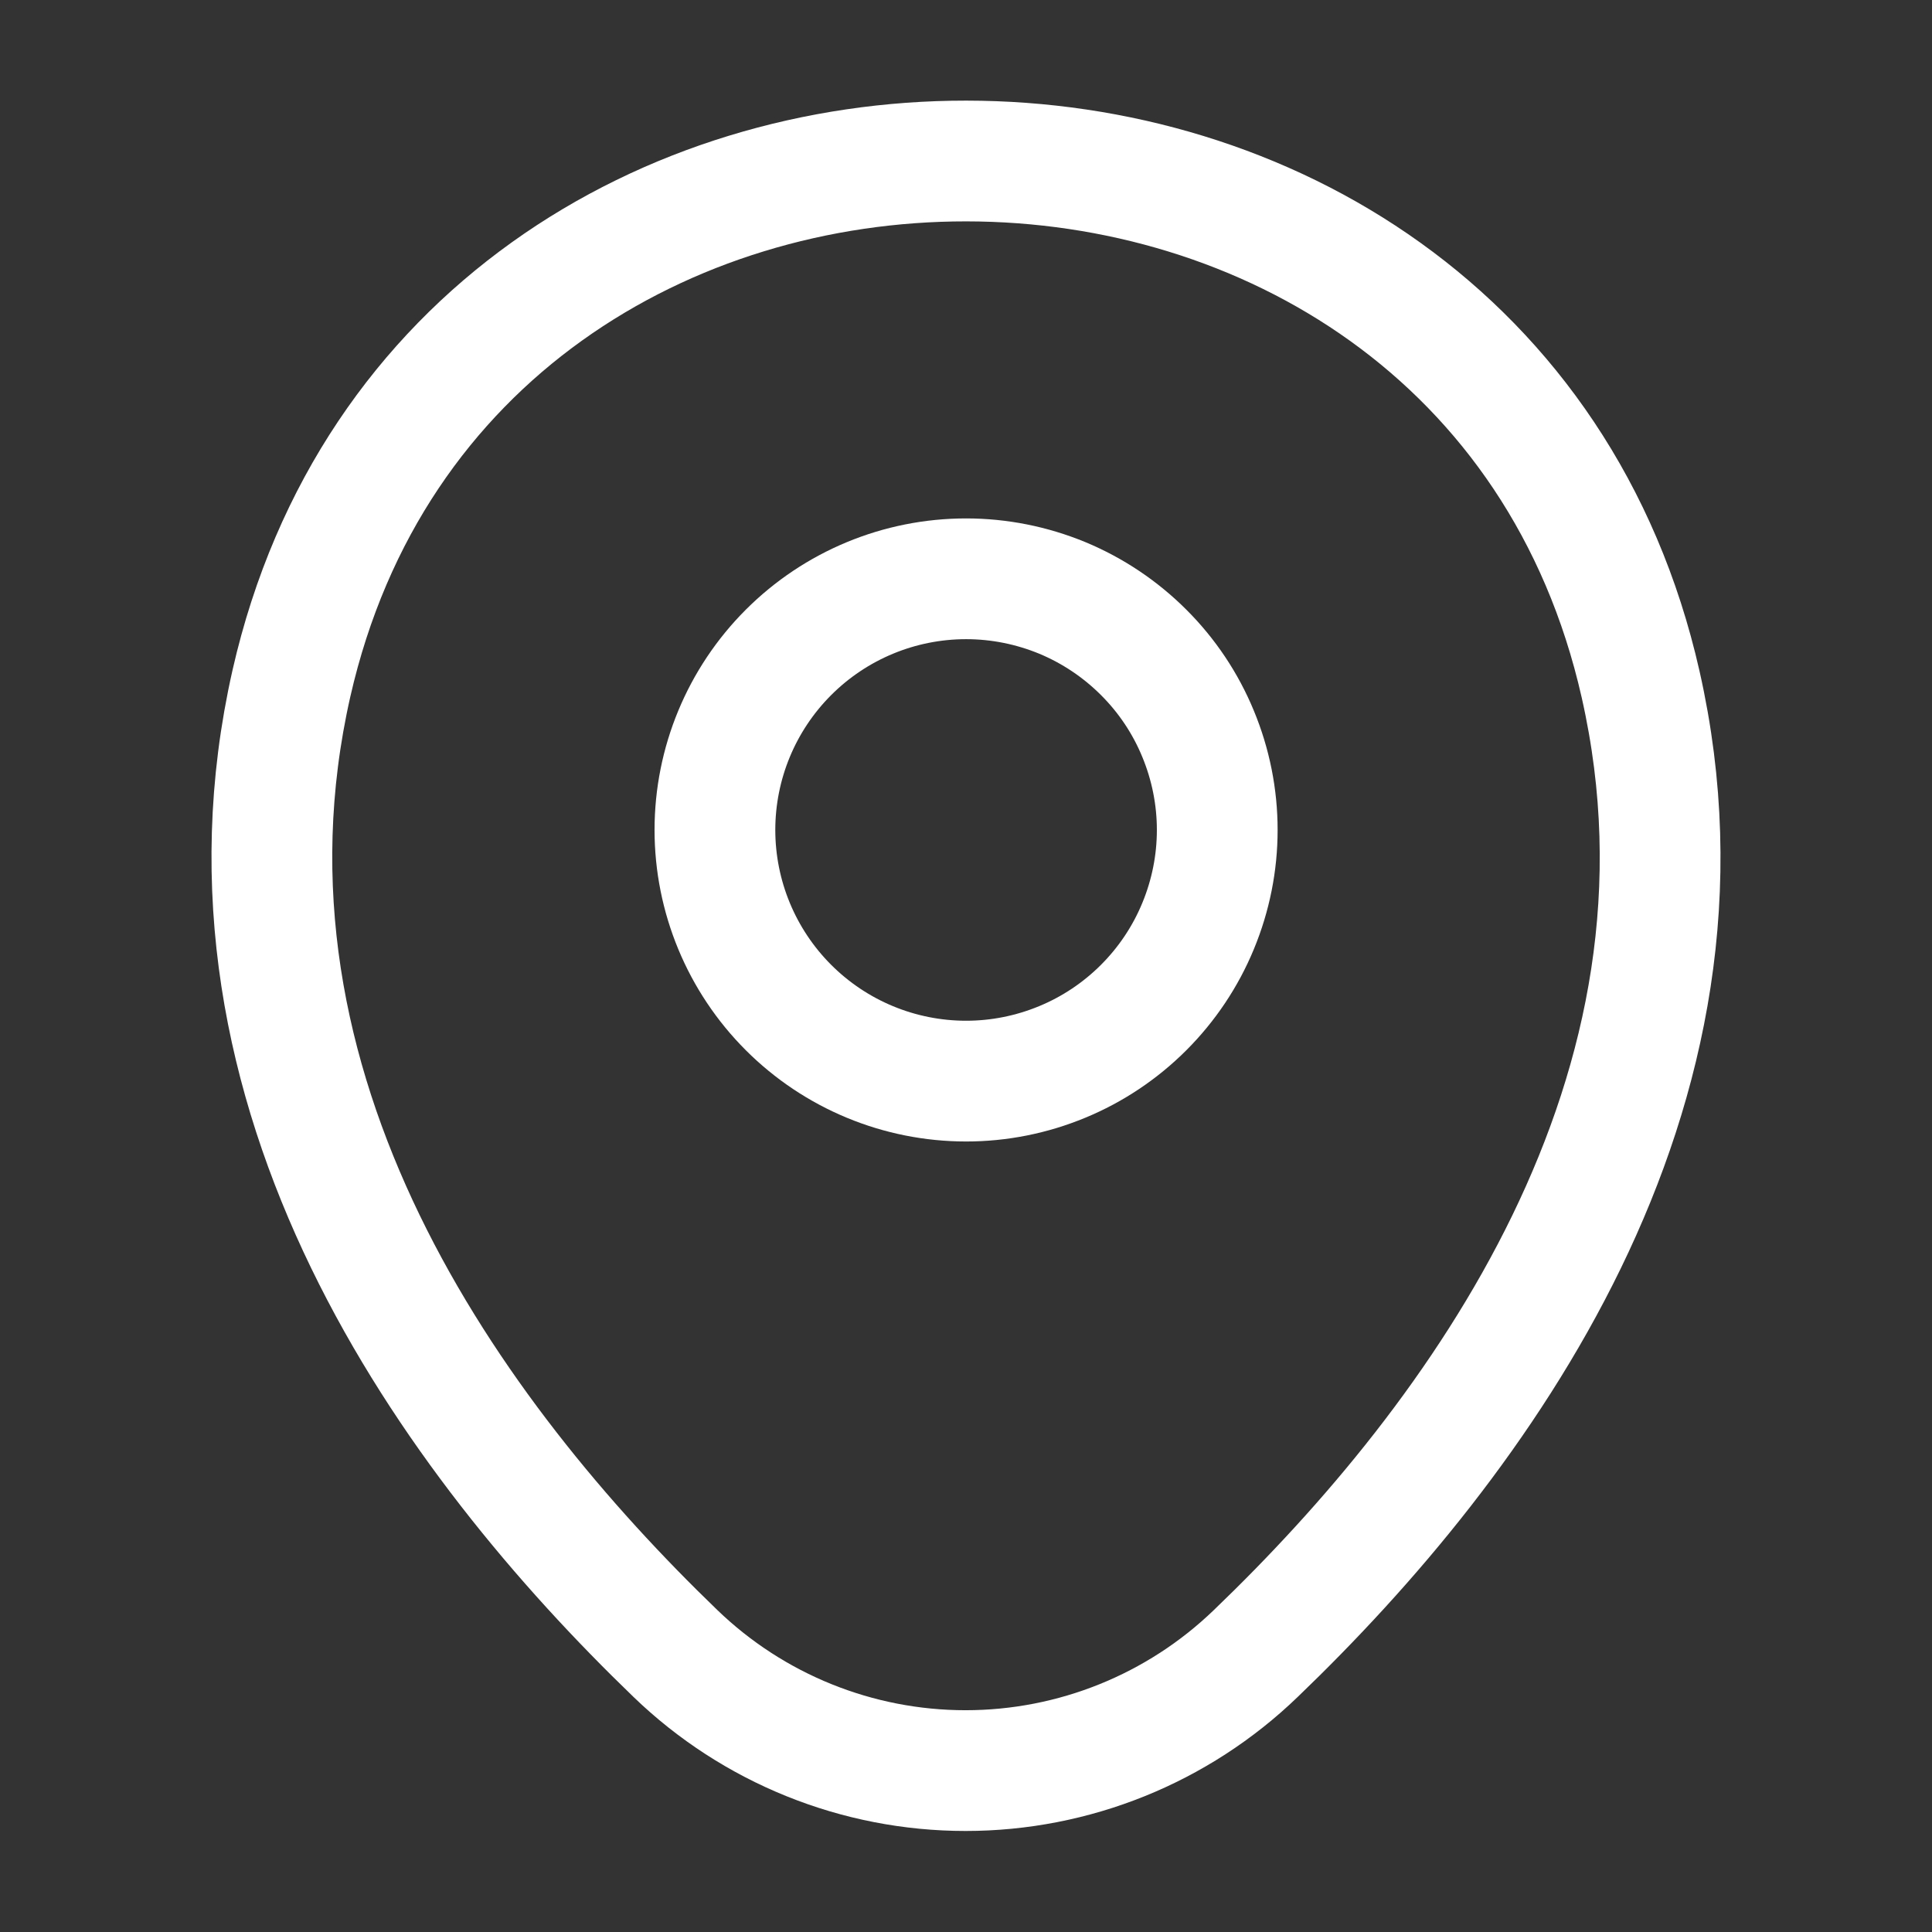 <?xml version="1.0" encoding="UTF-8"?> <svg xmlns="http://www.w3.org/2000/svg" width="24" height="24" viewBox="0 0 24 24" fill="none"><rect x="0" y="0" width="24" height="24" fill="#333333" stroke="none"/> <path d="M12.001 13.43C12.411 13.43 12.816 13.349 13.195 13.192C13.573 13.036 13.917 12.806 14.207 12.516C14.497 12.226 14.727 11.882 14.883 11.504C15.04 11.125 15.121 10.72 15.121 10.31C15.121 9.9 15.04 9.495 14.883 9.116C14.727 8.737 14.497 8.393 14.207 8.104C13.917 7.814 13.573 7.584 13.195 7.427C12.816 7.271 12.411 7.19 12.001 7.19C11.173 7.19 10.38 7.519 9.795 8.104C9.21 8.689 8.881 9.482 8.881 10.31C8.881 11.137 9.21 11.931 9.795 12.516C10.38 13.101 11.173 13.43 12.001 13.43Z" stroke="white" stroke-width="1.5"></path> <path d="M3.62 8.49C5.59 -0.17 18.42 -0.16 20.38 8.5C21.53 13.58 18.37 17.88 15.6 20.54C14.632 21.474 13.339 21.995 11.995 21.995C10.65 21.995 9.358 21.474 8.39 20.54C5.63 17.88 2.47 13.57 3.62 8.49Z" stroke="white" stroke-width="1.5"></path> </svg> 